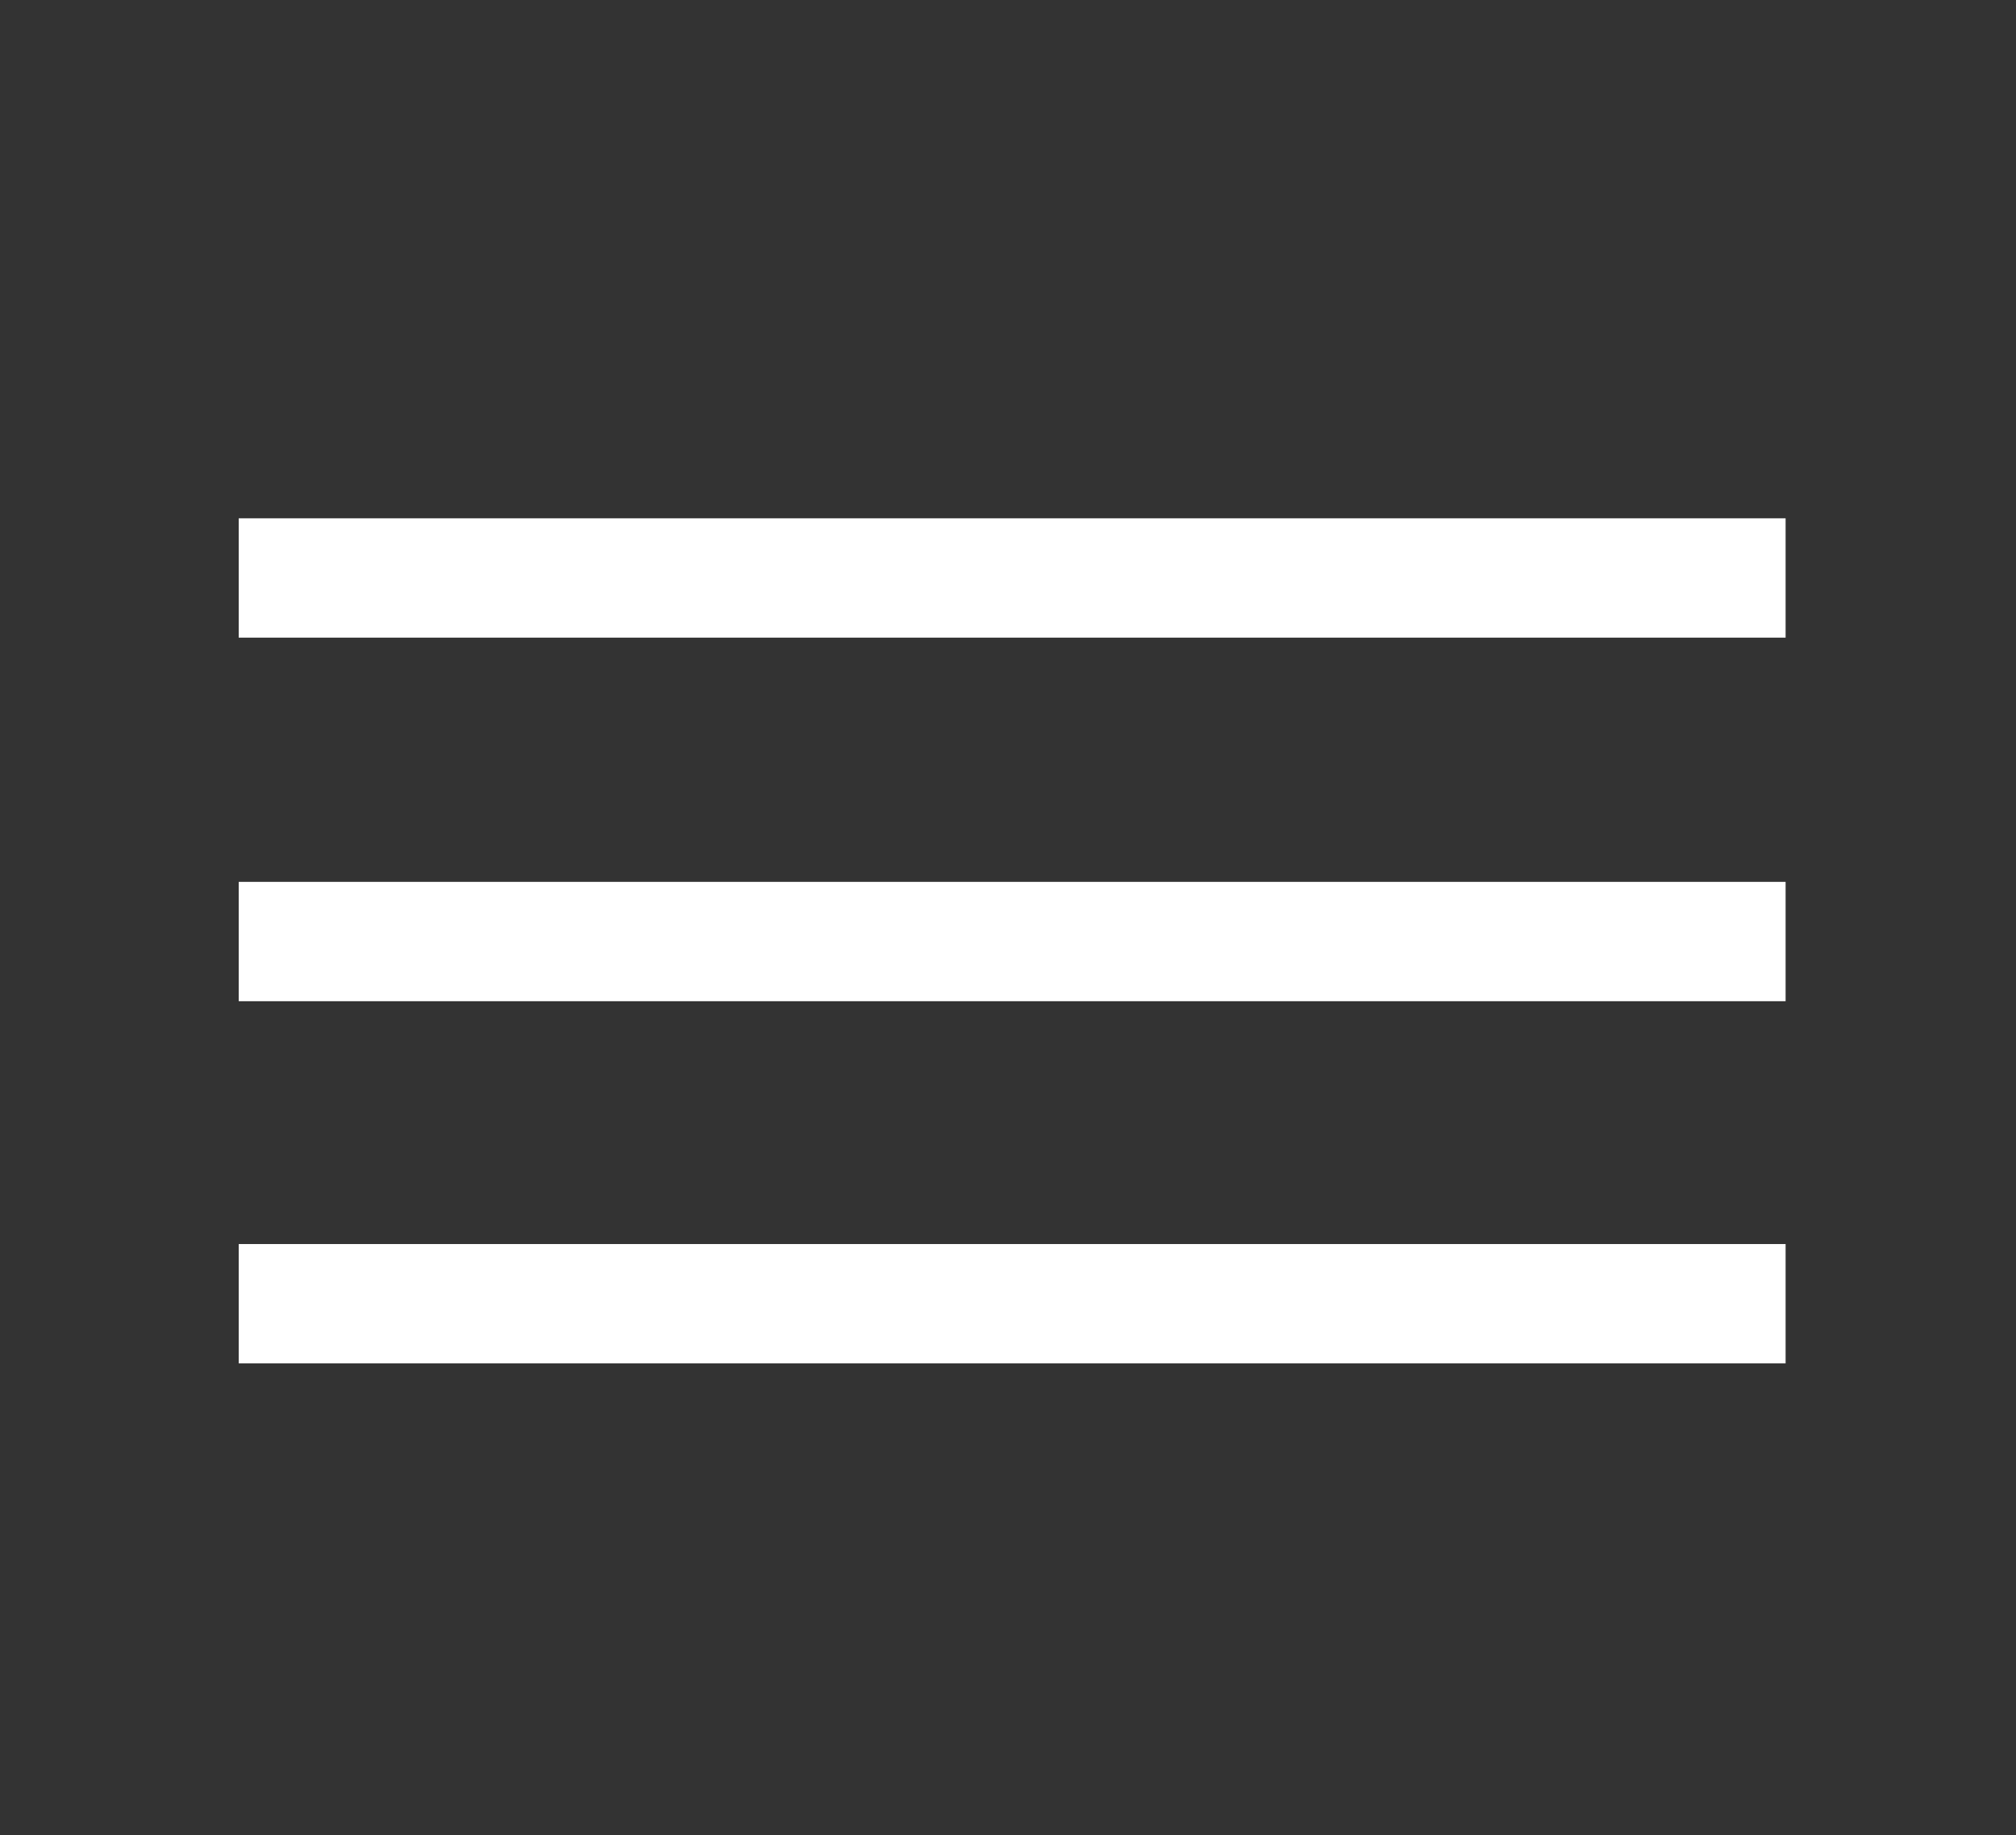 <?xml version="1.0" encoding="utf-8"?>
<!-- Generator: Adobe Illustrator 16.0.0, SVG Export Plug-In . SVG Version: 6.00 Build 0)  -->
<!DOCTYPE svg PUBLIC "-//W3C//DTD SVG 1.1//EN" "http://www.w3.org/Graphics/SVG/1.1/DTD/svg11.dtd">
<svg version="1.1" id="Capa_1" xmlns="http://www.w3.org/2000/svg" xmlns:xlink="http://www.w3.org/1999/xlink" x="0px" y="0px"
	 width="290.5px" height="264.5px" viewBox="0 0 290.5 264.5" style="enable-background:new 0 0 290.5 264.5;" xml:space="preserve"
	>
<rect x="0" y="0" width="290.5" height="264.5" fill="#333333" stroke="none"/>
<style type="text/css">
<![CDATA[
	.st0{fill:#FFFFFF;}
]]>
</style>
<rect x="1292.4" y="-84.1" class="st0" width="20.1" height="2"/>
<rect x="1292.4" y="-78.1" class="st0" width="20.1" height="2"/>
<rect x="1292.4" y="-72.1" class="st0" width="20.1" height="2"/>
<rect x="34.4" y="74.7" class="st0" width="222.9" height="17.2"/>
<rect x="34.4" y="127.1" class="st0" width="222.9" height="17.2"/>
<rect x="34.4" y="179.3" class="st0" width="222.9" height="17.2"/>
</svg>
